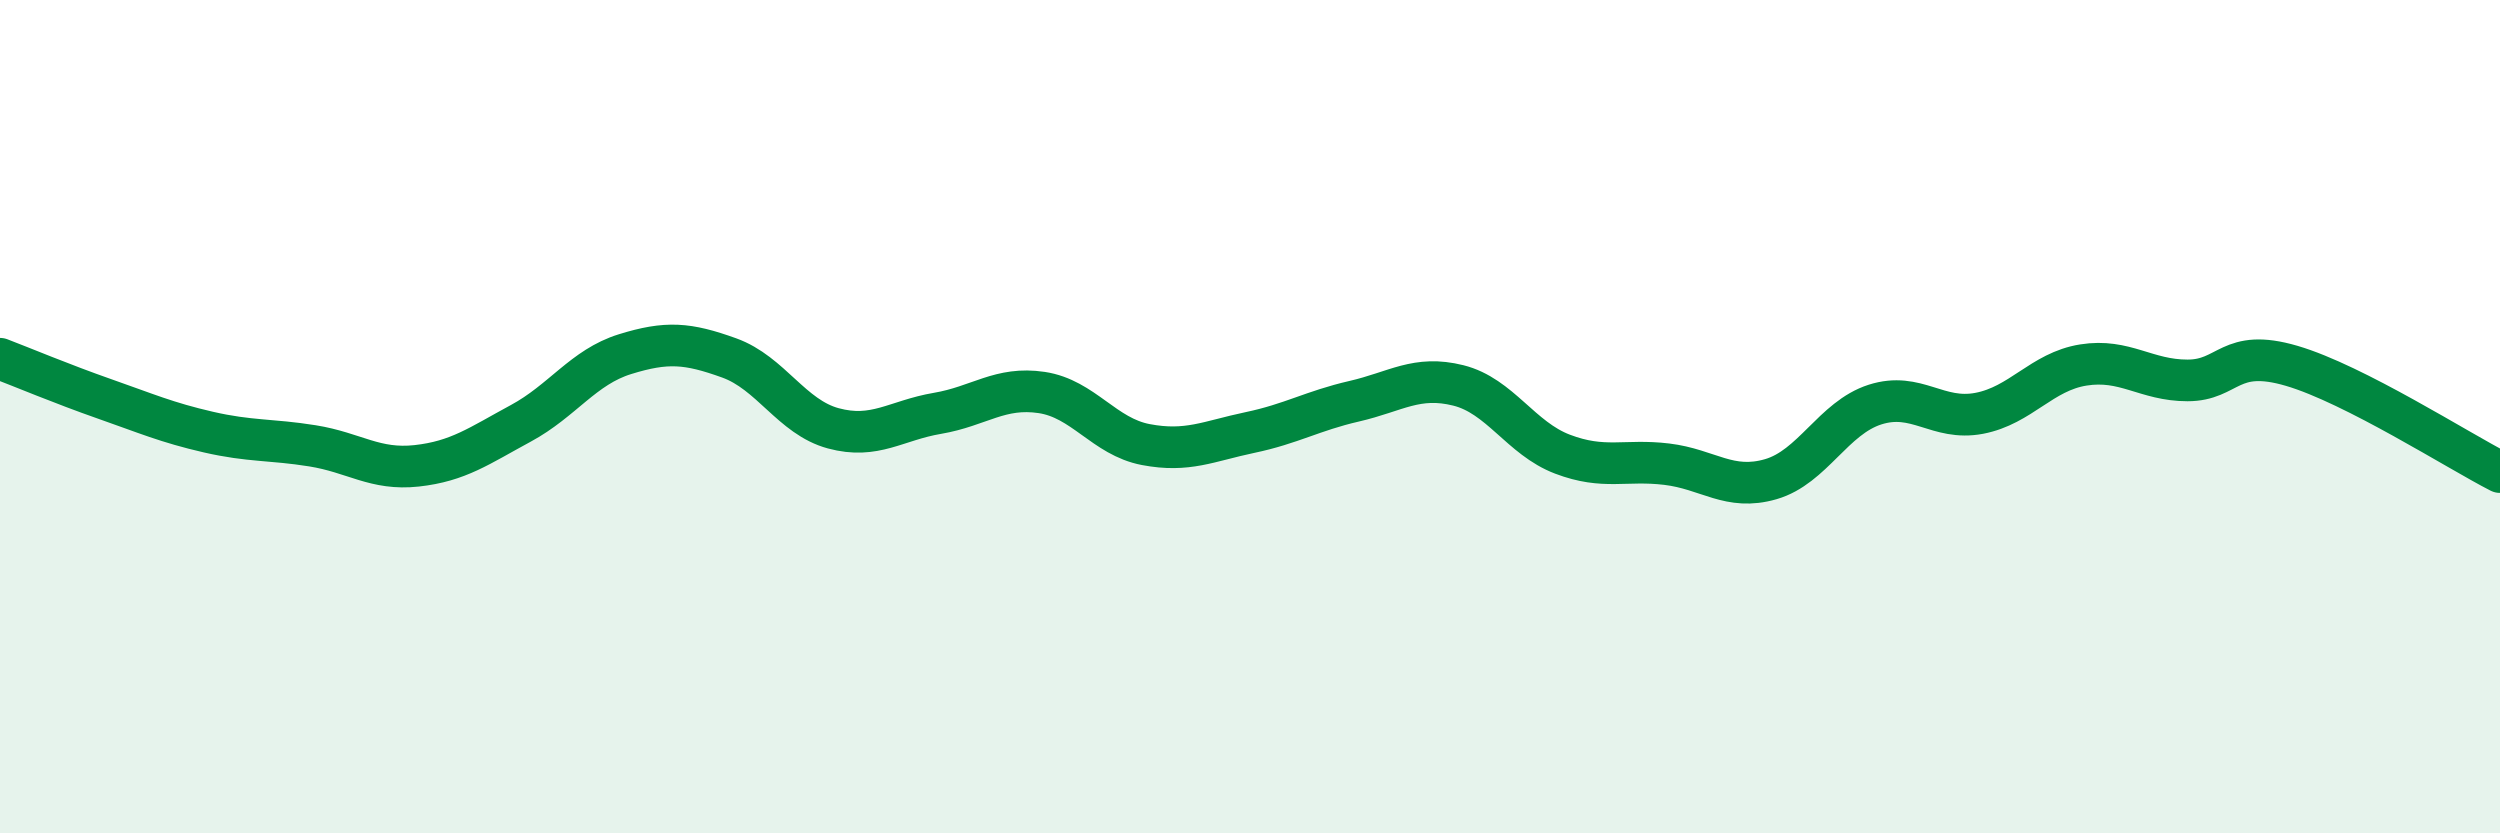 
    <svg width="60" height="20" viewBox="0 0 60 20" xmlns="http://www.w3.org/2000/svg">
      <path
        d="M 0,8.61 C 0.5,8.8 1.5,9.22 2.5,9.57 C 3.5,9.92 4,10.14 5,10.37 C 6,10.6 6.5,10.54 7.5,10.7 C 8.5,10.86 9,11.29 10,11.18 C 11,11.07 11.5,10.7 12.5,10.16 C 13.5,9.62 14,8.81 15,8.5 C 16,8.19 16.5,8.23 17.5,8.59 C 18.5,8.95 19,10.01 20,10.28 C 21,10.55 21.5,10.09 22.5,9.92 C 23.5,9.75 24,9.27 25,9.42 C 26,9.57 26.5,10.48 27.5,10.67 C 28.5,10.86 29,10.59 30,10.38 C 31,10.17 31.5,9.86 32.5,9.63 C 33.5,9.4 34,9 35,9.25 C 36,9.5 36.5,10.52 37.5,10.9 C 38.5,11.28 39,11.02 40,11.14 C 41,11.26 41.5,11.79 42.5,11.5 C 43.5,11.21 44,10.03 45,9.71 C 46,9.39 46.5,10.11 47.5,9.92 C 48.5,9.73 49,8.92 50,8.76 C 51,8.6 51.5,9.13 52.5,9.13 C 53.5,9.13 53.5,8.34 55,8.78 C 56.5,9.22 59,10.82 60,11.33L60 20L0 20Z"
        fill="#008740"
        opacity="0.1"
        stroke-linecap="round"
        stroke-linejoin="round"
      />
      <path
        d="M 0,8.61 C 0.5,8.8 1.5,9.22 2.5,9.57 C 3.5,9.92 4,10.14 5,10.37 C 6,10.6 6.5,10.54 7.5,10.7 C 8.5,10.86 9,11.29 10,11.18 C 11,11.07 11.5,10.7 12.5,10.16 C 13.5,9.62 14,8.81 15,8.5 C 16,8.19 16.5,8.23 17.5,8.59 C 18.5,8.95 19,10.01 20,10.28 C 21,10.55 21.5,10.09 22.5,9.92 C 23.5,9.75 24,9.27 25,9.42 C 26,9.57 26.5,10.48 27.5,10.67 C 28.5,10.86 29,10.59 30,10.38 C 31,10.17 31.5,9.86 32.5,9.63 C 33.5,9.4 34,9 35,9.25 C 36,9.5 36.5,10.52 37.5,10.9 C 38.5,11.28 39,11.02 40,11.14 C 41,11.26 41.5,11.79 42.5,11.5 C 43.5,11.21 44,10.03 45,9.71 C 46,9.39 46.5,10.11 47.5,9.92 C 48.5,9.73 49,8.92 50,8.76 C 51,8.6 51.5,9.13 52.5,9.13 C 53.5,9.13 53.5,8.34 55,8.78 C 56.5,9.22 59,10.82 60,11.33"
        stroke="#008740"
        stroke-width="1"
        fill="none"
        stroke-linecap="round"
        stroke-linejoin="round"
      />
    </svg>
  
